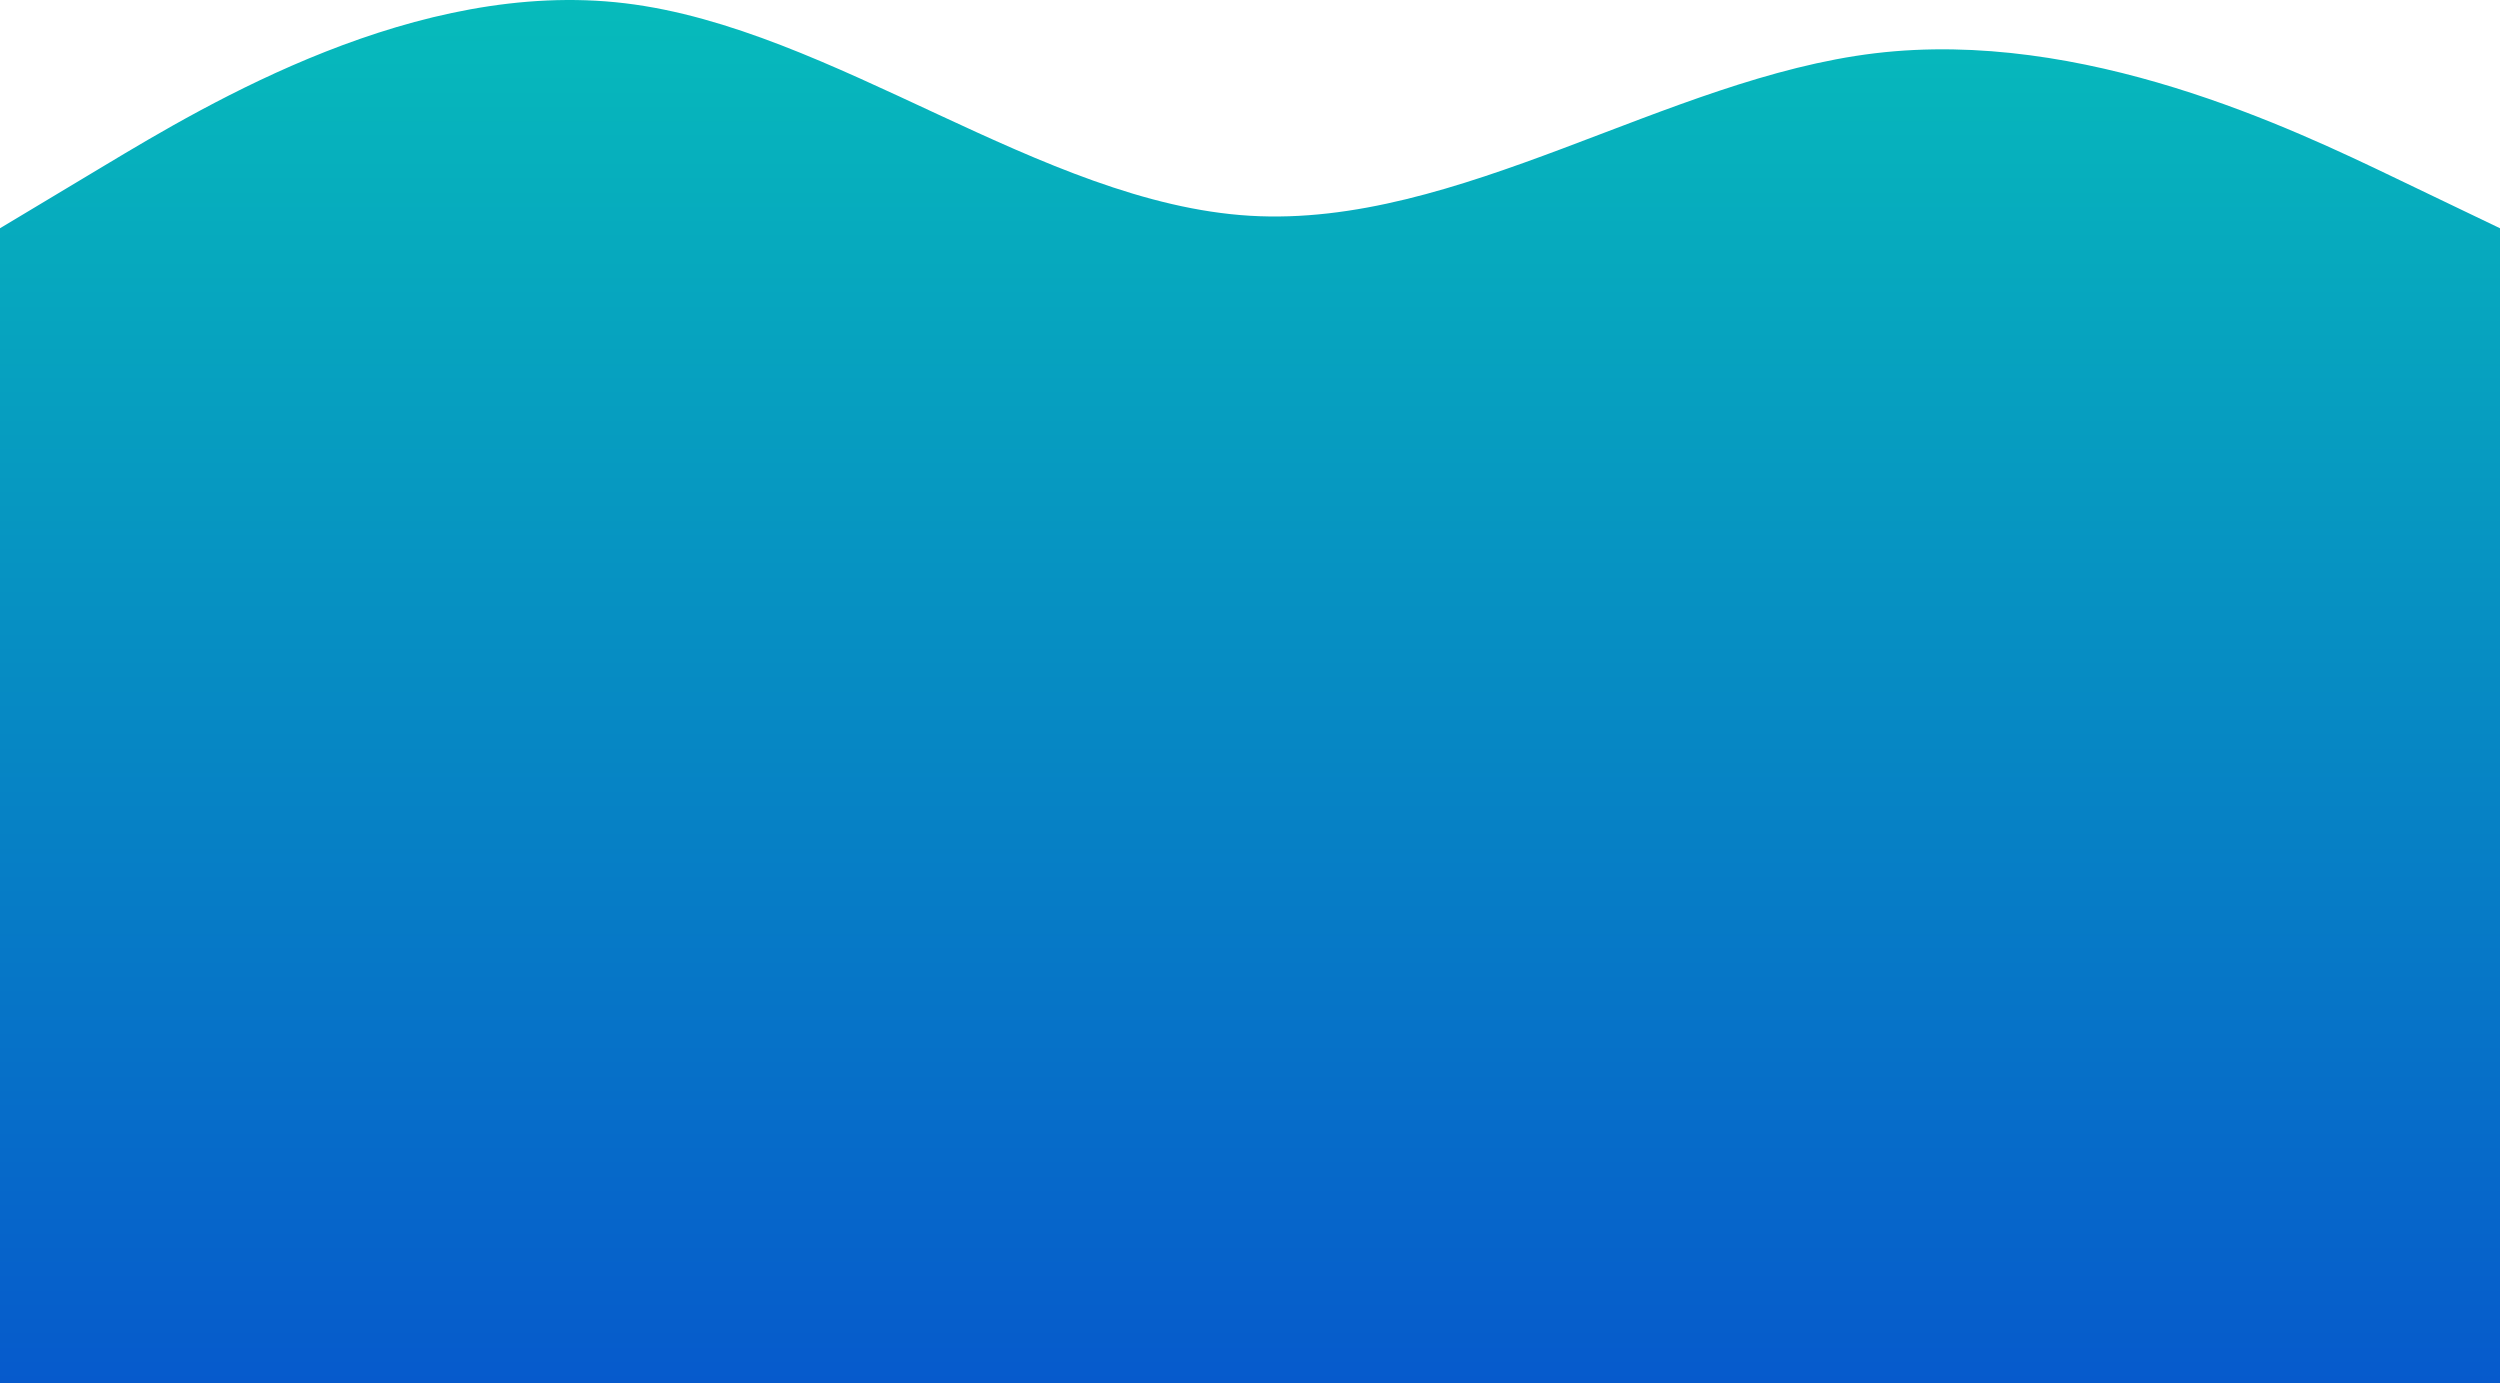 <?xml version="1.0" encoding="UTF-8"?> <svg xmlns="http://www.w3.org/2000/svg" width="1200" height="664" viewBox="0 0 1200 664" fill="none"> <path fill-rule="evenodd" clip-rule="evenodd" d="M0 109.565L50 79.565C100 49.565 200 -10.435 300 1.565C400 13.565 500 97.565 600 103.565C700 109.565 800 37.565 900 25.565C1000 13.565 1100 61.565 1150 85.565L1200 109.565V664H1150C1100 664 1000 664 900 664C800 664 700 664 600 664C500 664 400 664 300 664C200 664 100 664 50 664H0V109.565Z" fill="url(#paint0_linear_617_6)"></path> <defs> <linearGradient id="paint0_linear_617_6" x1="600" y1="0" x2="600" y2="664" gradientUnits="userSpaceOnUse"> <stop stop-color="#06BBBB"></stop> <stop offset="1" stop-color="#065ACC"></stop> </linearGradient> </defs> </svg> 
